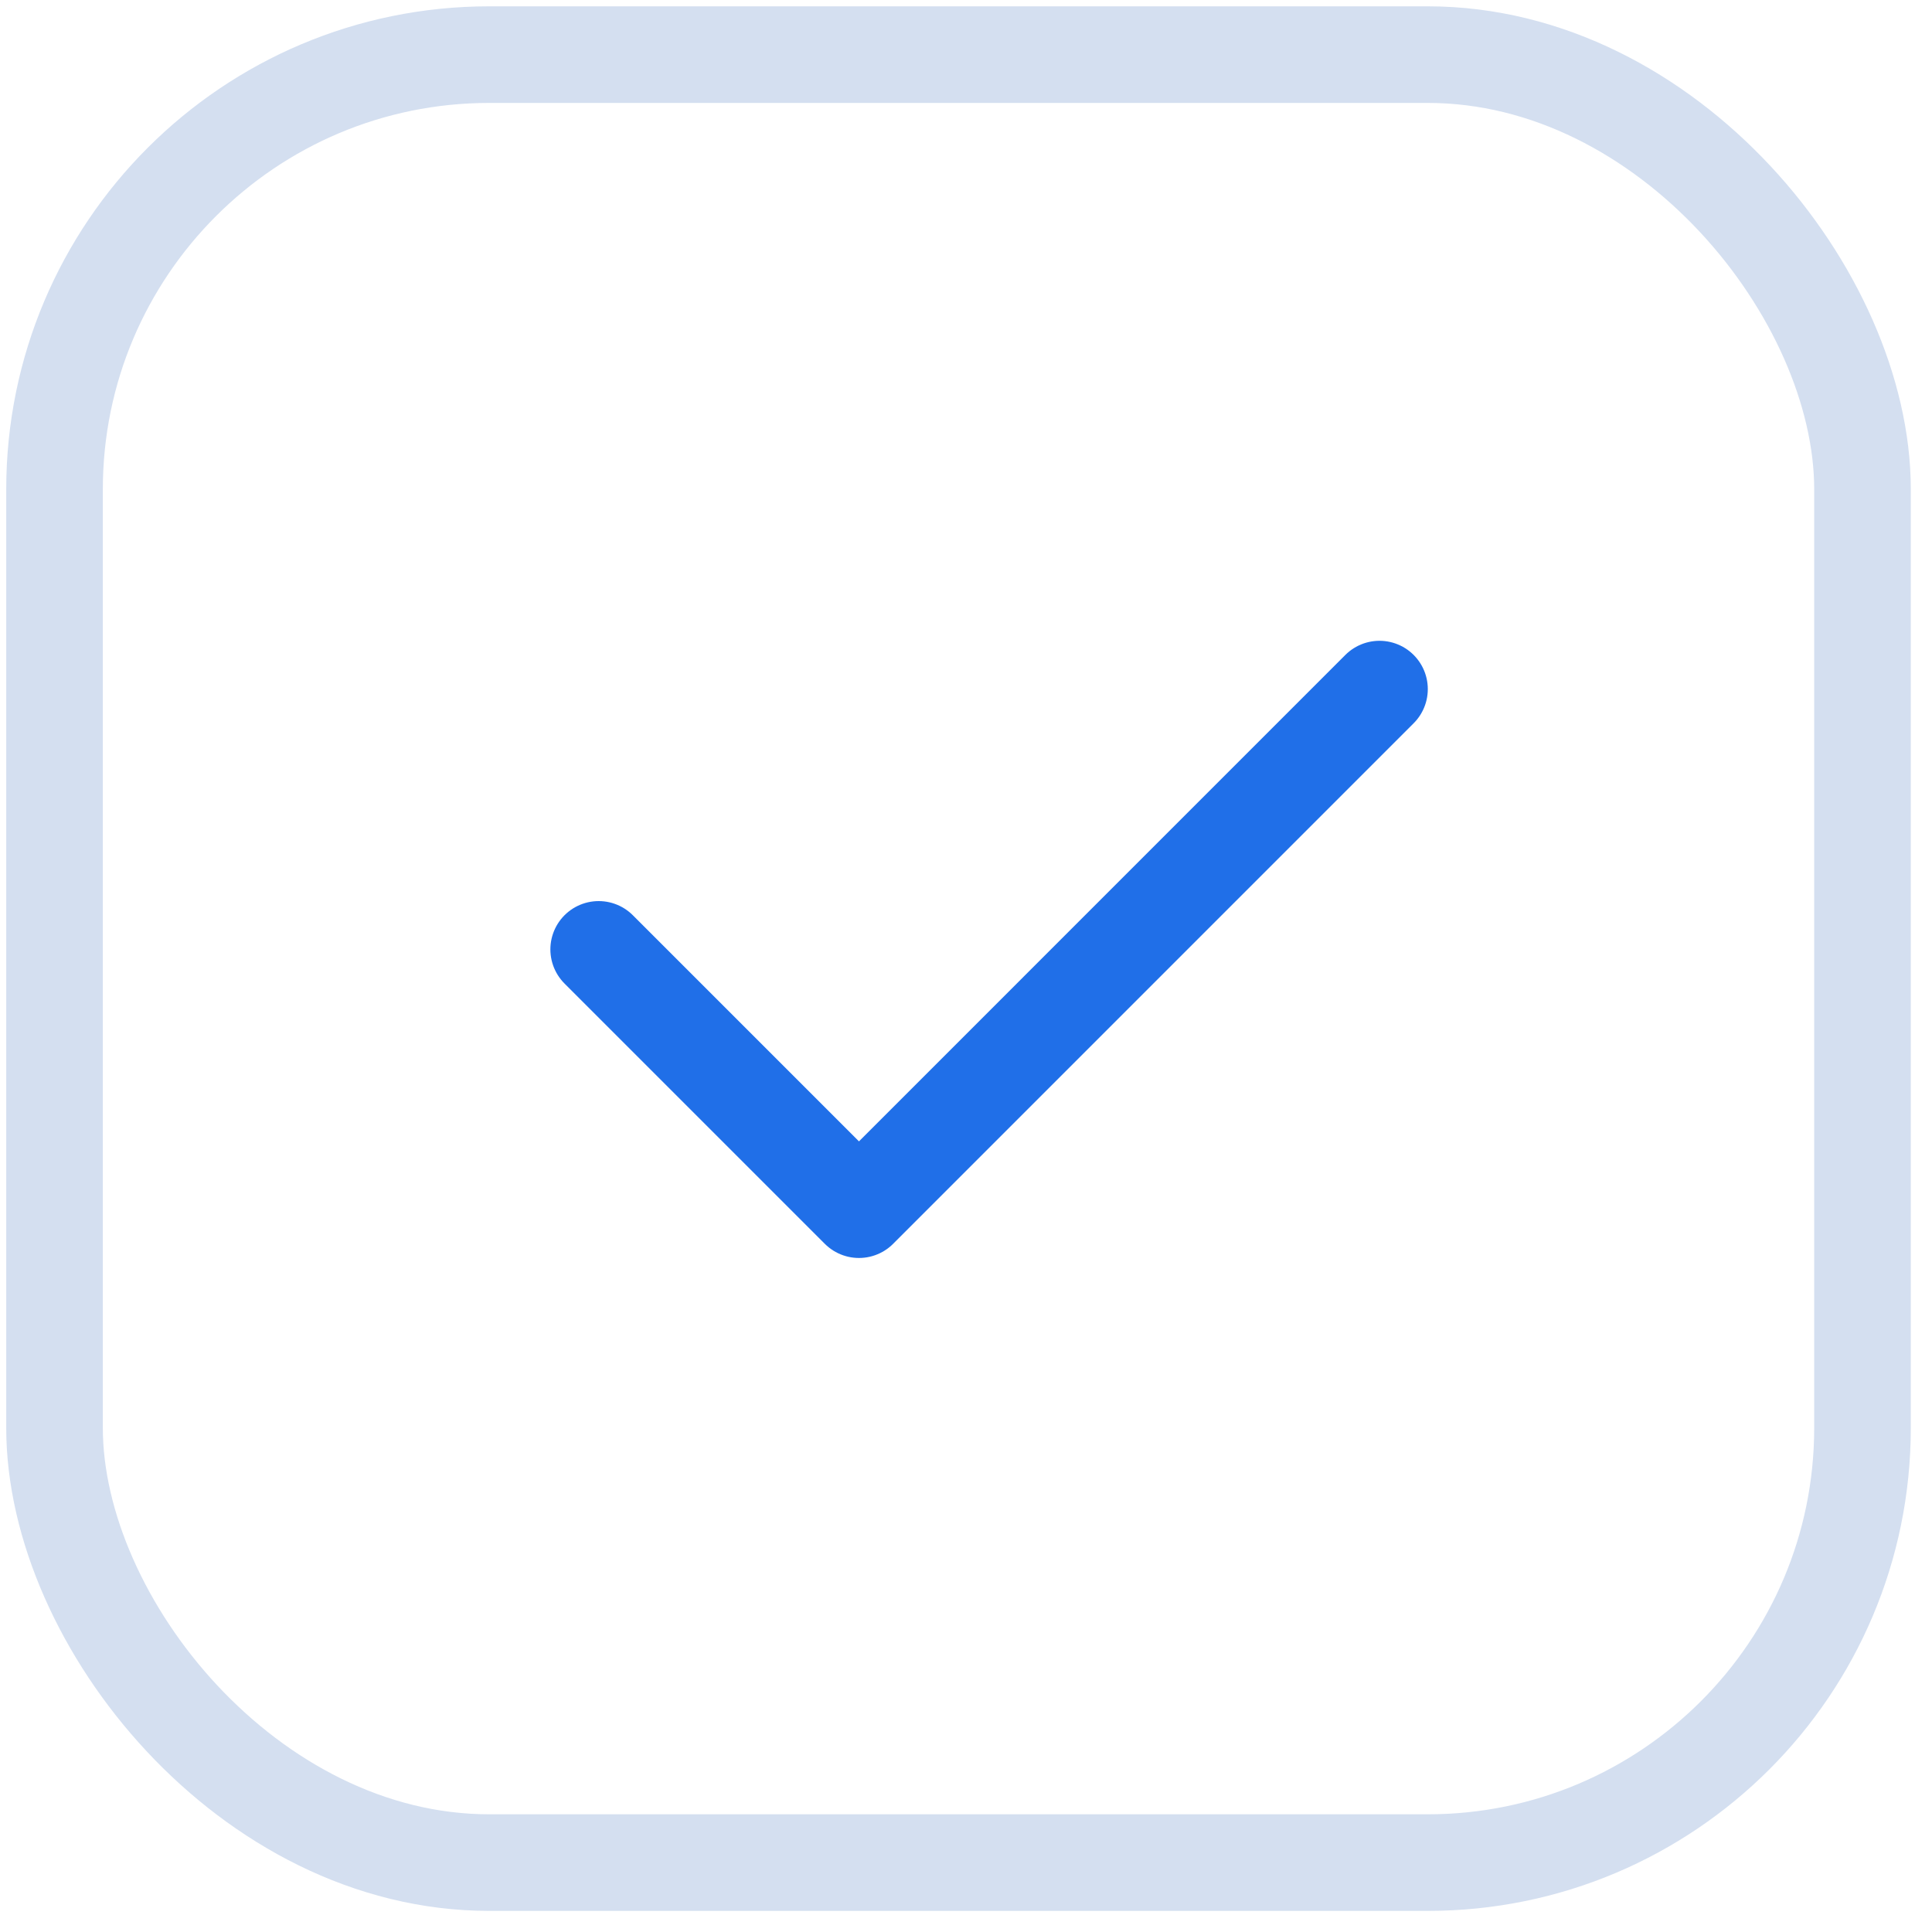 <?xml version="1.0" encoding="UTF-8"?> <svg xmlns="http://www.w3.org/2000/svg" width="40" height="40" viewBox="0 0 40 40" fill="none"><rect x="1.129" y="1.131" width="37.432" height="37.432" rx="9" stroke="#D4DFF0" stroke-width="2"></rect><path d="M12.395 19.656L17.784 25.045L28.561 14.267" stroke="#206FE8" stroke-width="2" stroke-linecap="round" stroke-linejoin="round"></path></svg> 